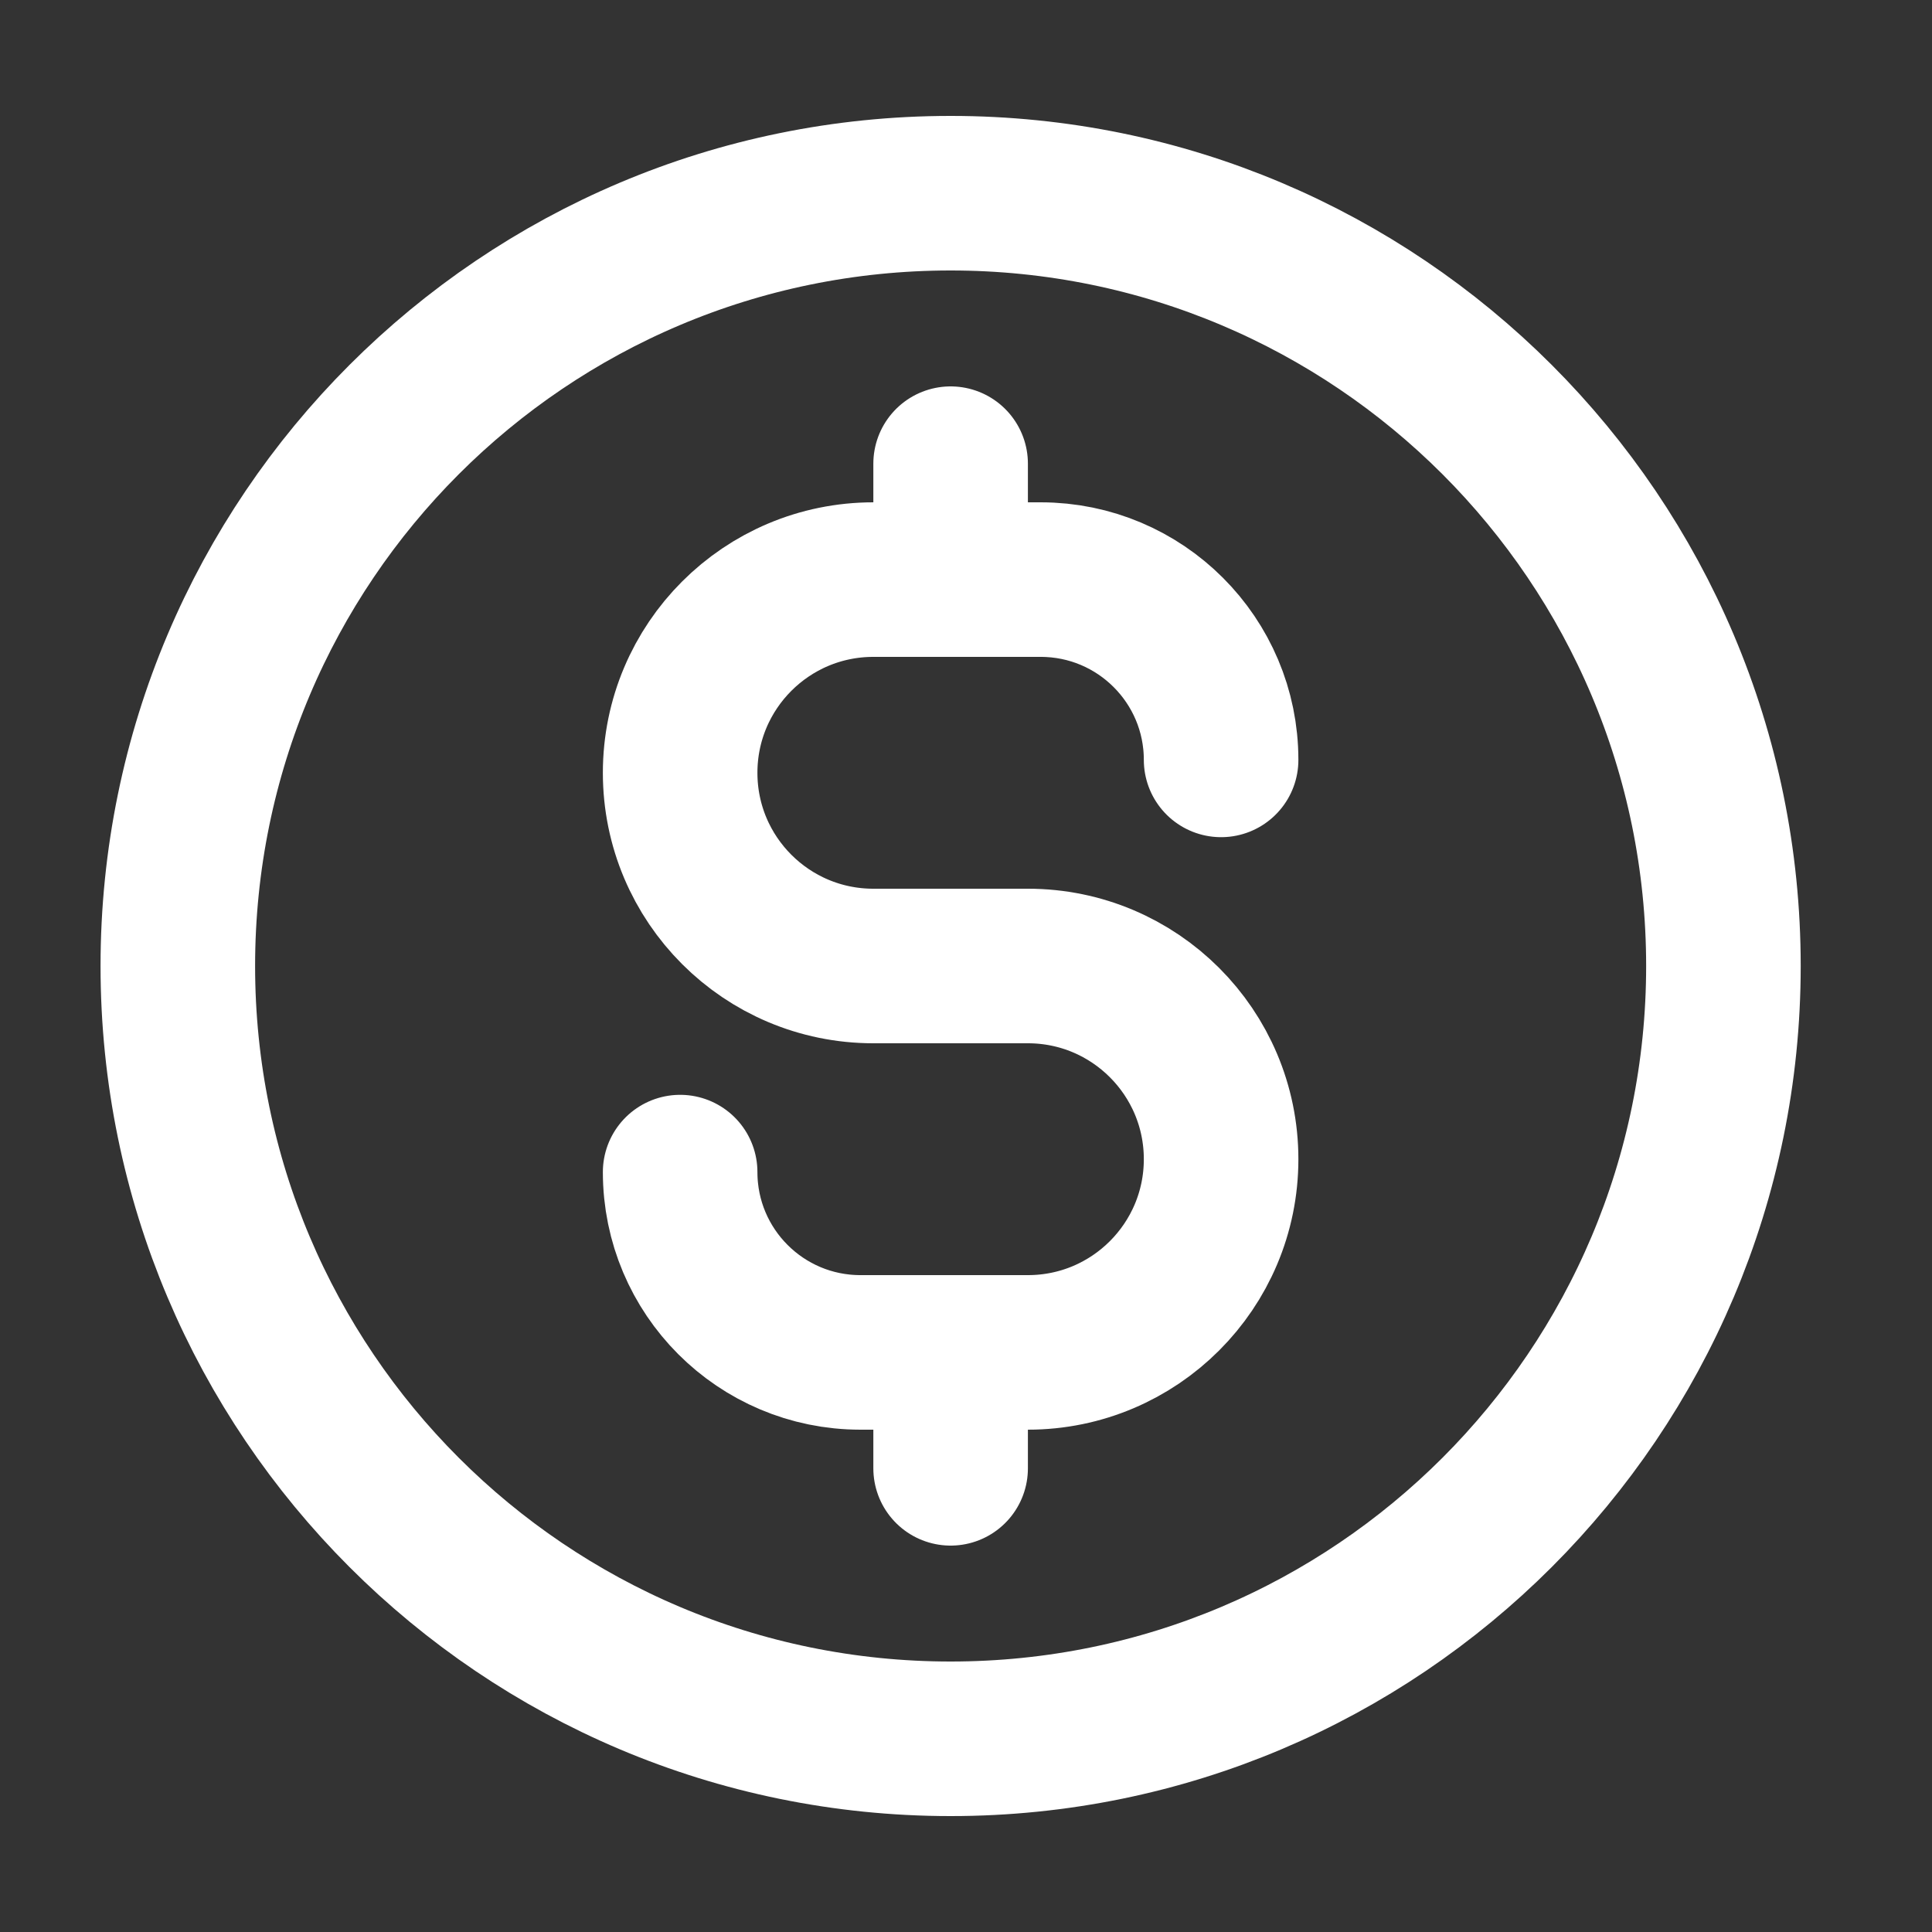 <svg width="25" height="25" viewBox="0 0 25 25" fill="none" xmlns="http://www.w3.org/2000/svg">
<rect x="0" y="0" width="25" height="25" fill="#333333" stroke="none"/>
<path d="M8.801 15.167C8.801 16.455 9.845 17.5 11.134 17.5H13.301C14.681 17.5 15.801 16.381 15.801 15C15.801 13.619 14.681 12.5 13.301 12.5H11.301C9.92 12.5 8.801 11.381 8.801 10C8.801 8.619 9.92 7.5 11.301 7.5H13.467C14.756 7.5 15.801 8.545 15.801 9.833M12.301 6V7.5M12.301 17.5V19M22.301 12.5C22.301 18.023 17.824 22.5 12.301 22.5C6.778 22.5 2.301 18.023 2.301 12.5C2.301 6.977 6.778 2.5 12.301 2.5C17.824 2.5 22.301 6.977 22.301 12.5Z" stroke="white" stroke-width="2" stroke-linecap="round" stroke-linejoin="round"/>
</svg>
